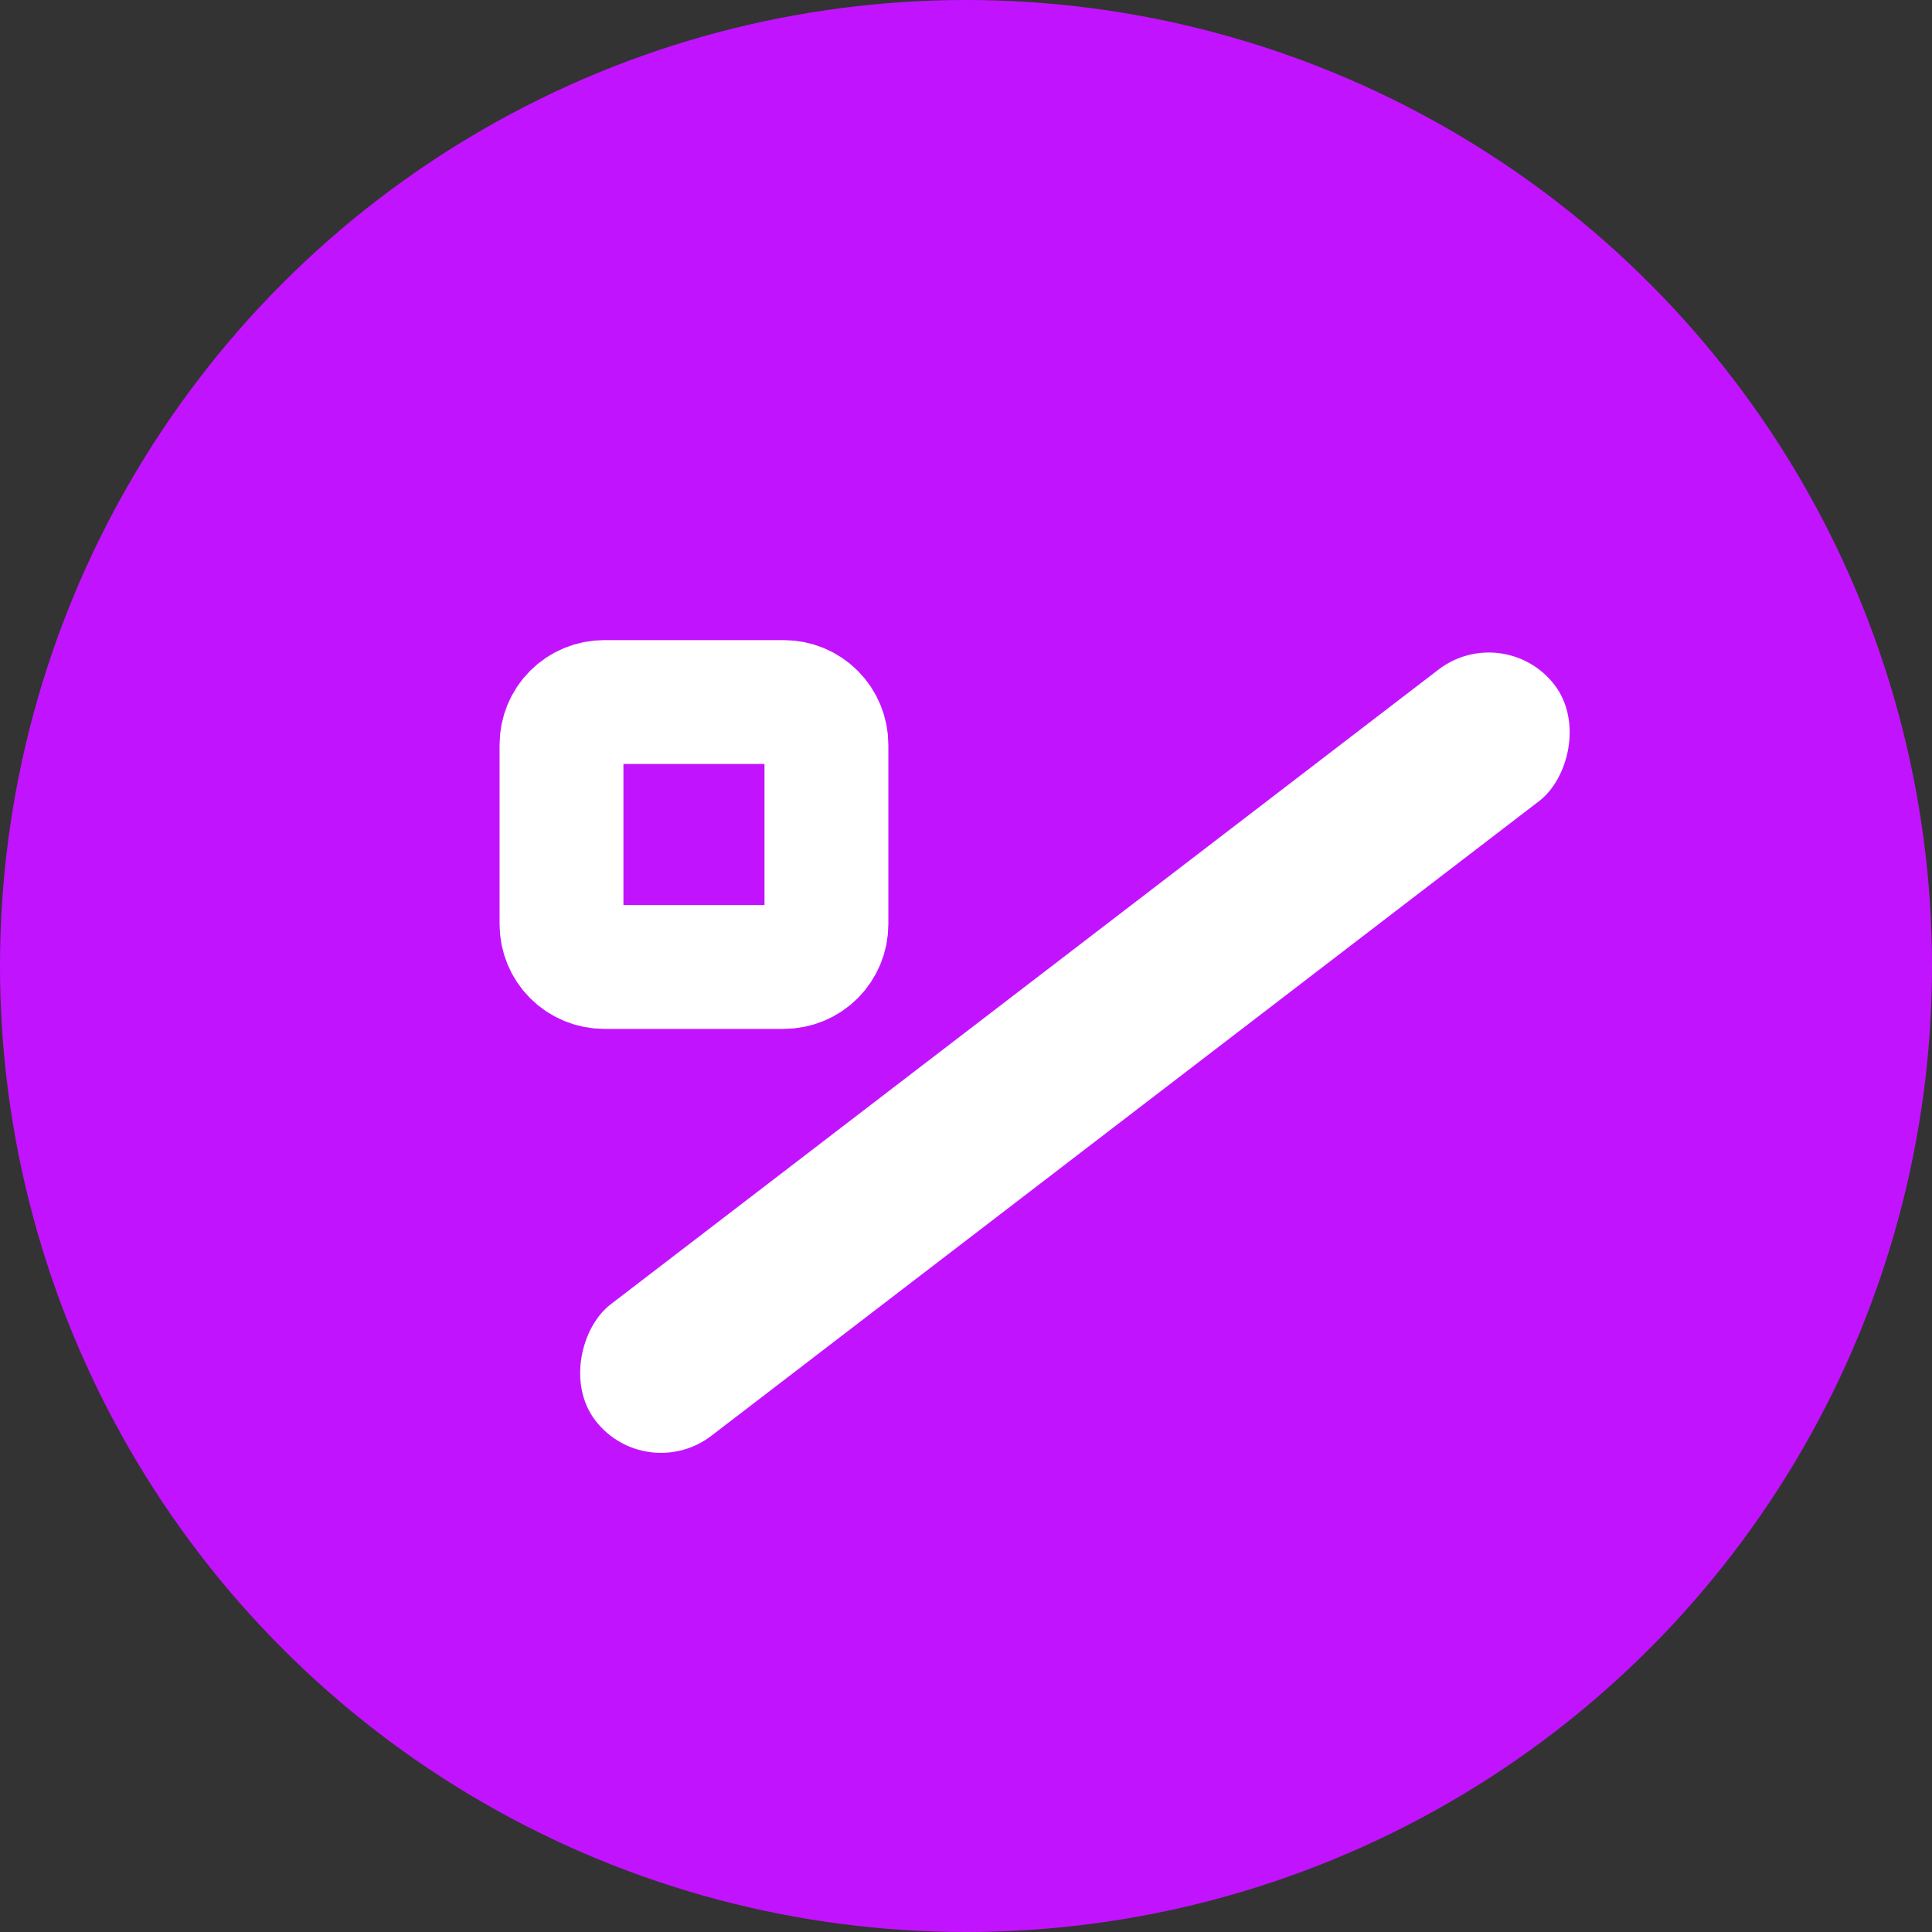 <svg viewBox="0 0 78 78" fill="none" xmlns="http://www.w3.org/2000/svg">
  <rect x="0" y="0" width="78" height="78" fill="#333333" stroke="none"/>
  <circle cx="39" cy="39" r="39" fill="#C213FF"></circle>
  <path d="M24.392 28.343H31.642C32.099 28.343 32.537 28.524 32.86 28.847C33.183 29.17 33.365 29.609 33.365 30.066V37.316C33.365 37.773 33.183 38.211 32.86 38.534C32.537 38.857 32.099 39.039 31.642 39.039H24.392C23.935 39.039 23.496 38.857 23.173 38.534C22.85 38.211 22.669 37.773 22.669 37.316V30.066C22.669 29.609 22.85 29.17 23.173 28.847C23.496 28.524 23.935 28.343 24.392 28.343Z" stroke="white" stroke-width="5"></path>
  <rect x="60.727" y="25" width="6.685" height="48.801" rx="3.343" transform="rotate(52.52 60.727 25)" fill="white"></rect>
</svg>
